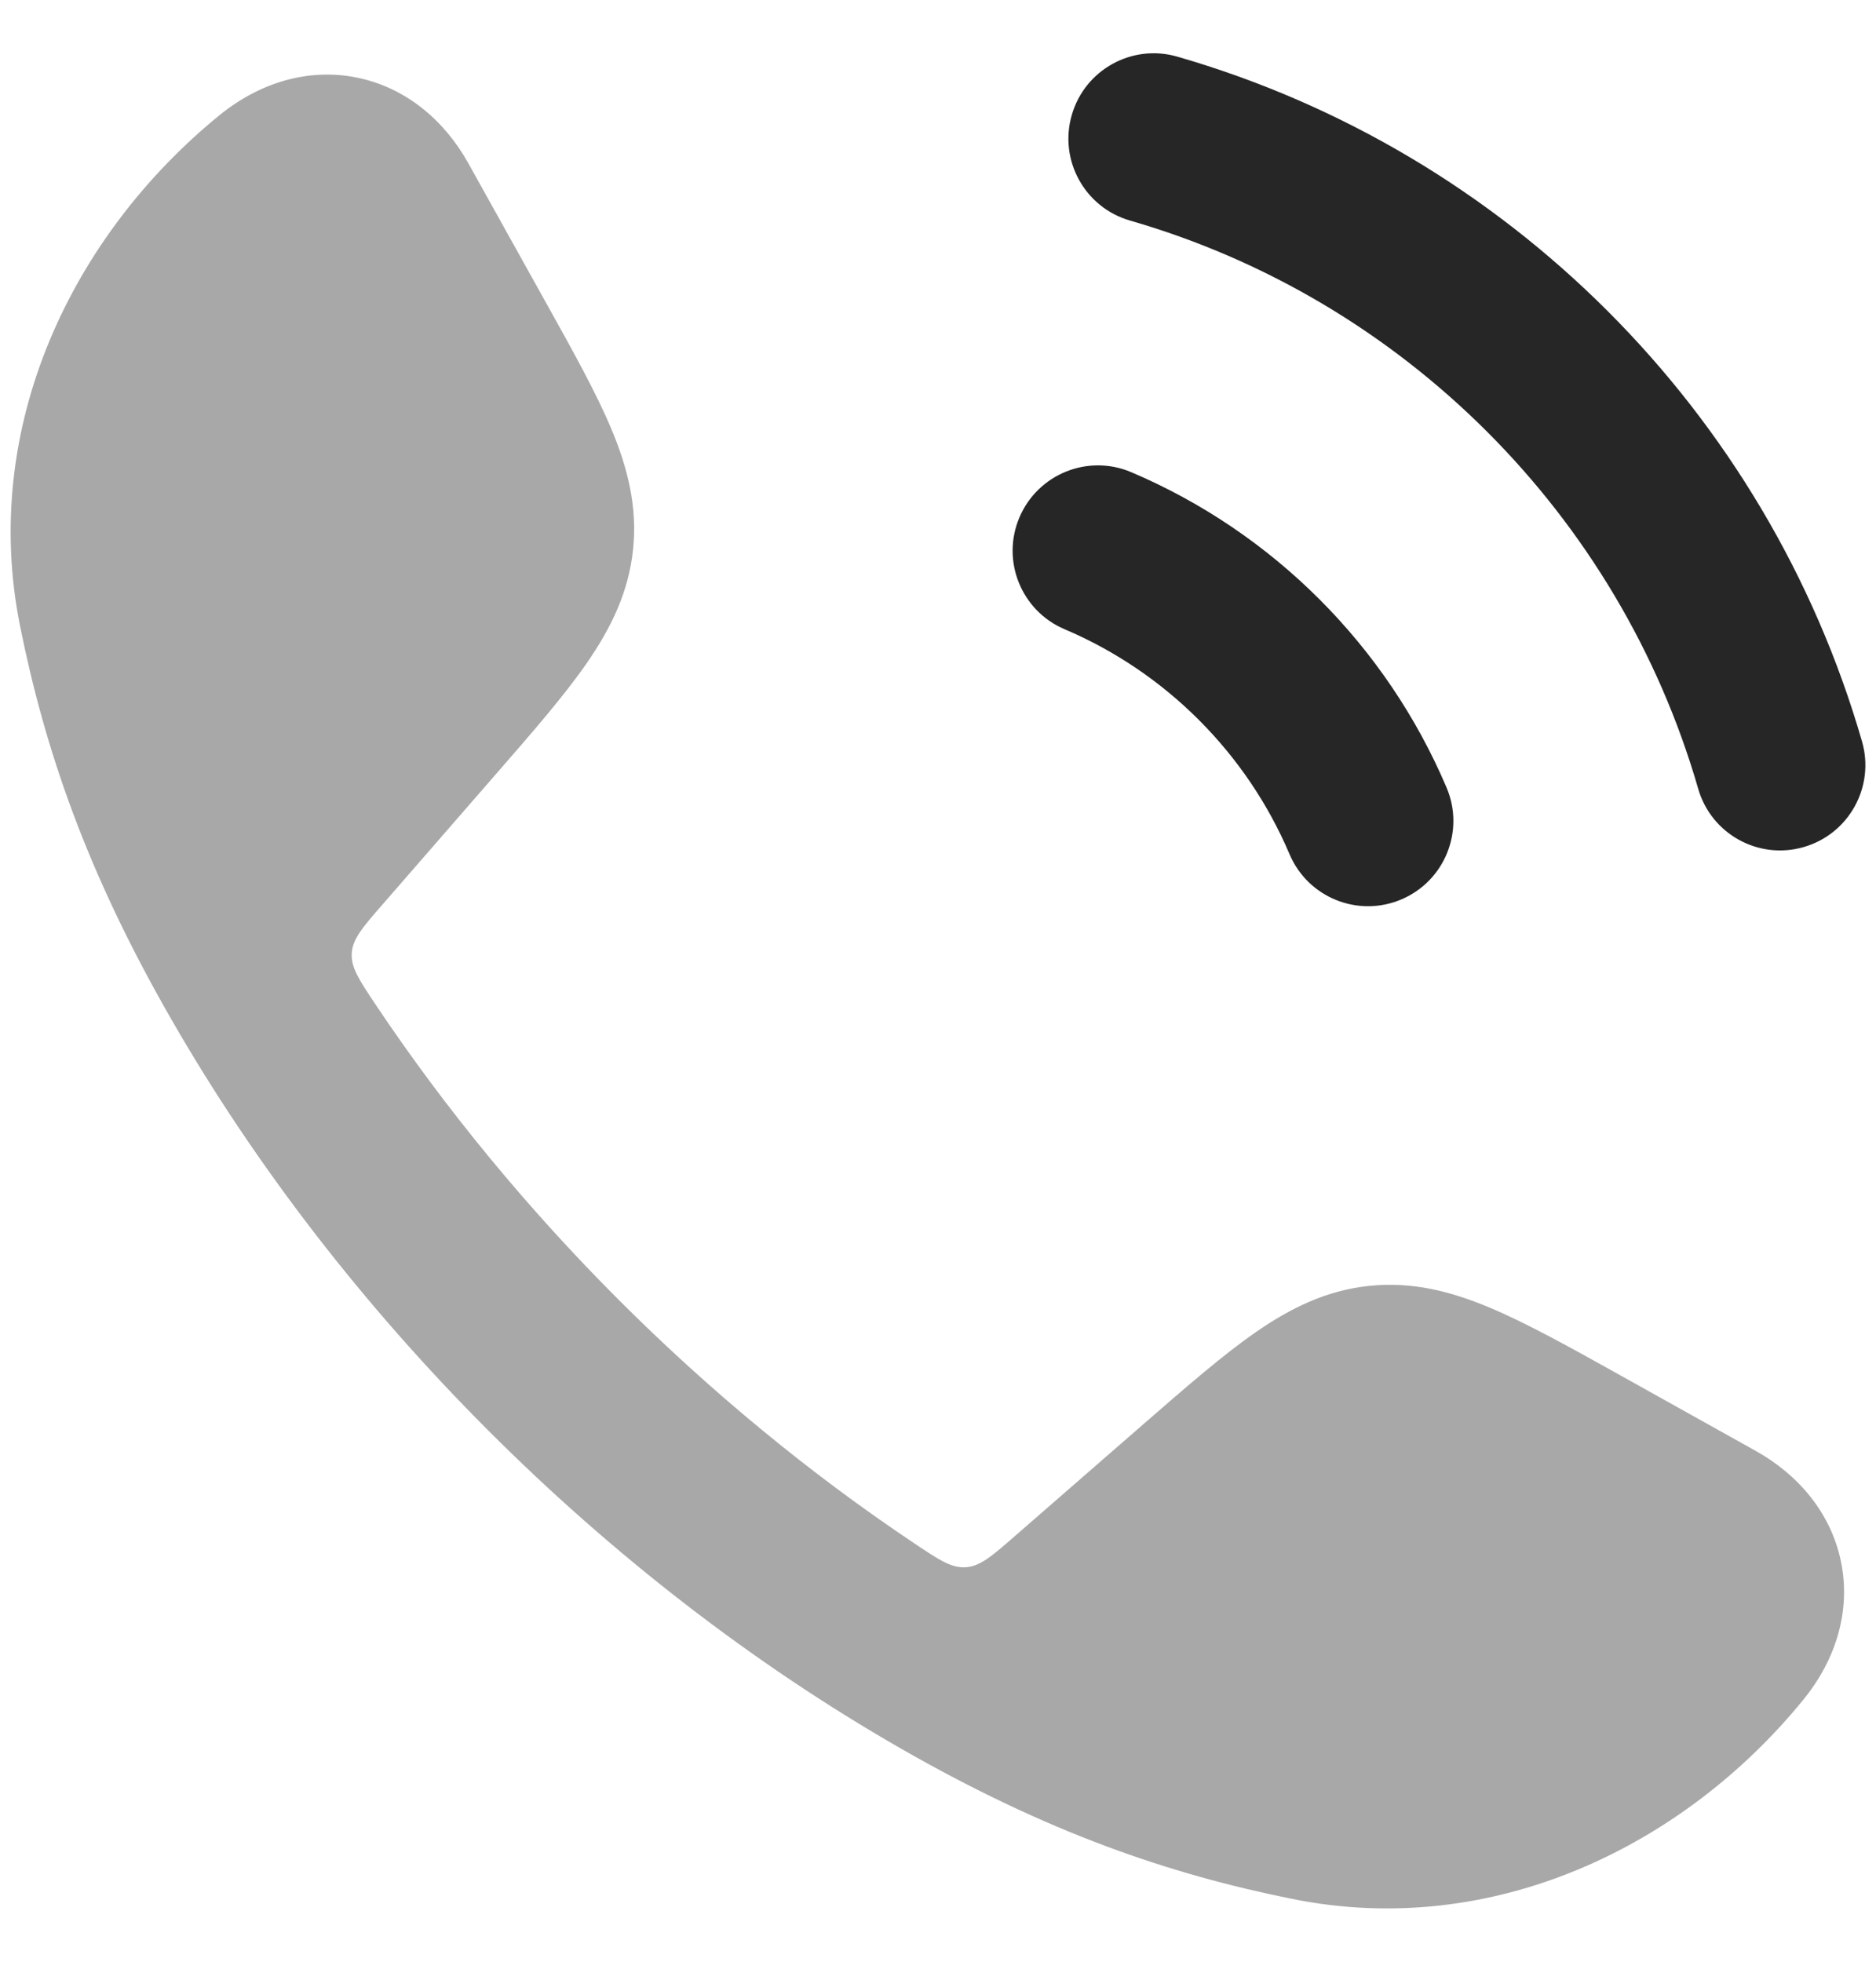 <svg width="22" height="23" viewBox="0 0 22 23" fill="none" xmlns="http://www.w3.org/2000/svg">
<path opacity="0.4" d="M4.192 0.911C4.759 1.028 5.21 1.409 5.491 1.912L6.384 3.515C6.713 4.105 6.99 4.601 7.171 5.033C7.362 5.491 7.476 5.943 7.424 6.442C7.372 6.942 7.167 7.36 6.885 7.769C6.619 8.154 6.246 8.583 5.802 9.092L4.489 10.601C4.254 10.871 4.136 11.006 4.125 11.175C4.115 11.344 4.211 11.488 4.404 11.777C6.048 14.236 8.263 16.451 10.724 18.096C11.012 18.289 11.157 18.386 11.325 18.375C11.494 18.364 11.63 18.247 11.9 18.011L13.408 16.698C13.918 16.255 14.347 15.881 14.732 15.615C15.14 15.333 15.559 15.128 16.058 15.076C16.558 15.024 17.009 15.138 17.467 15.33C17.899 15.511 18.396 15.787 18.986 16.116L18.986 16.116L20.588 17.01C21.091 17.29 21.472 17.741 21.589 18.308C21.707 18.881 21.533 19.456 21.147 19.929C19.748 21.646 17.507 22.738 15.156 22.264C13.711 21.973 12.285 21.487 10.56 20.498C7.095 18.511 3.988 15.402 2.003 11.94C1.013 10.216 0.528 8.79 0.236 7.344C-0.238 4.993 0.855 2.752 2.571 1.353C3.044 0.967 3.62 0.793 4.192 0.911Z" fill="#262626"/>
<path fill-rule="evenodd" clip-rule="evenodd" d="M12.569 1.348C12.722 0.817 13.276 0.511 13.806 0.664C17.674 1.78 20.72 4.826 21.836 8.693C21.989 9.224 21.683 9.778 21.153 9.931C20.622 10.085 20.068 9.779 19.915 9.248C18.989 6.041 16.459 3.511 13.252 2.586C12.721 2.433 12.415 1.878 12.569 1.348ZM11.955 6.066C12.171 5.558 12.758 5.32 13.266 5.536C14.928 6.242 16.258 7.572 16.964 9.234C17.18 9.742 16.943 10.329 16.434 10.545C15.926 10.761 15.339 10.524 15.123 10.016C14.62 8.831 13.669 7.88 12.484 7.377C11.976 7.161 11.739 6.574 11.955 6.066Z" fill="#262626"/>
</svg>
